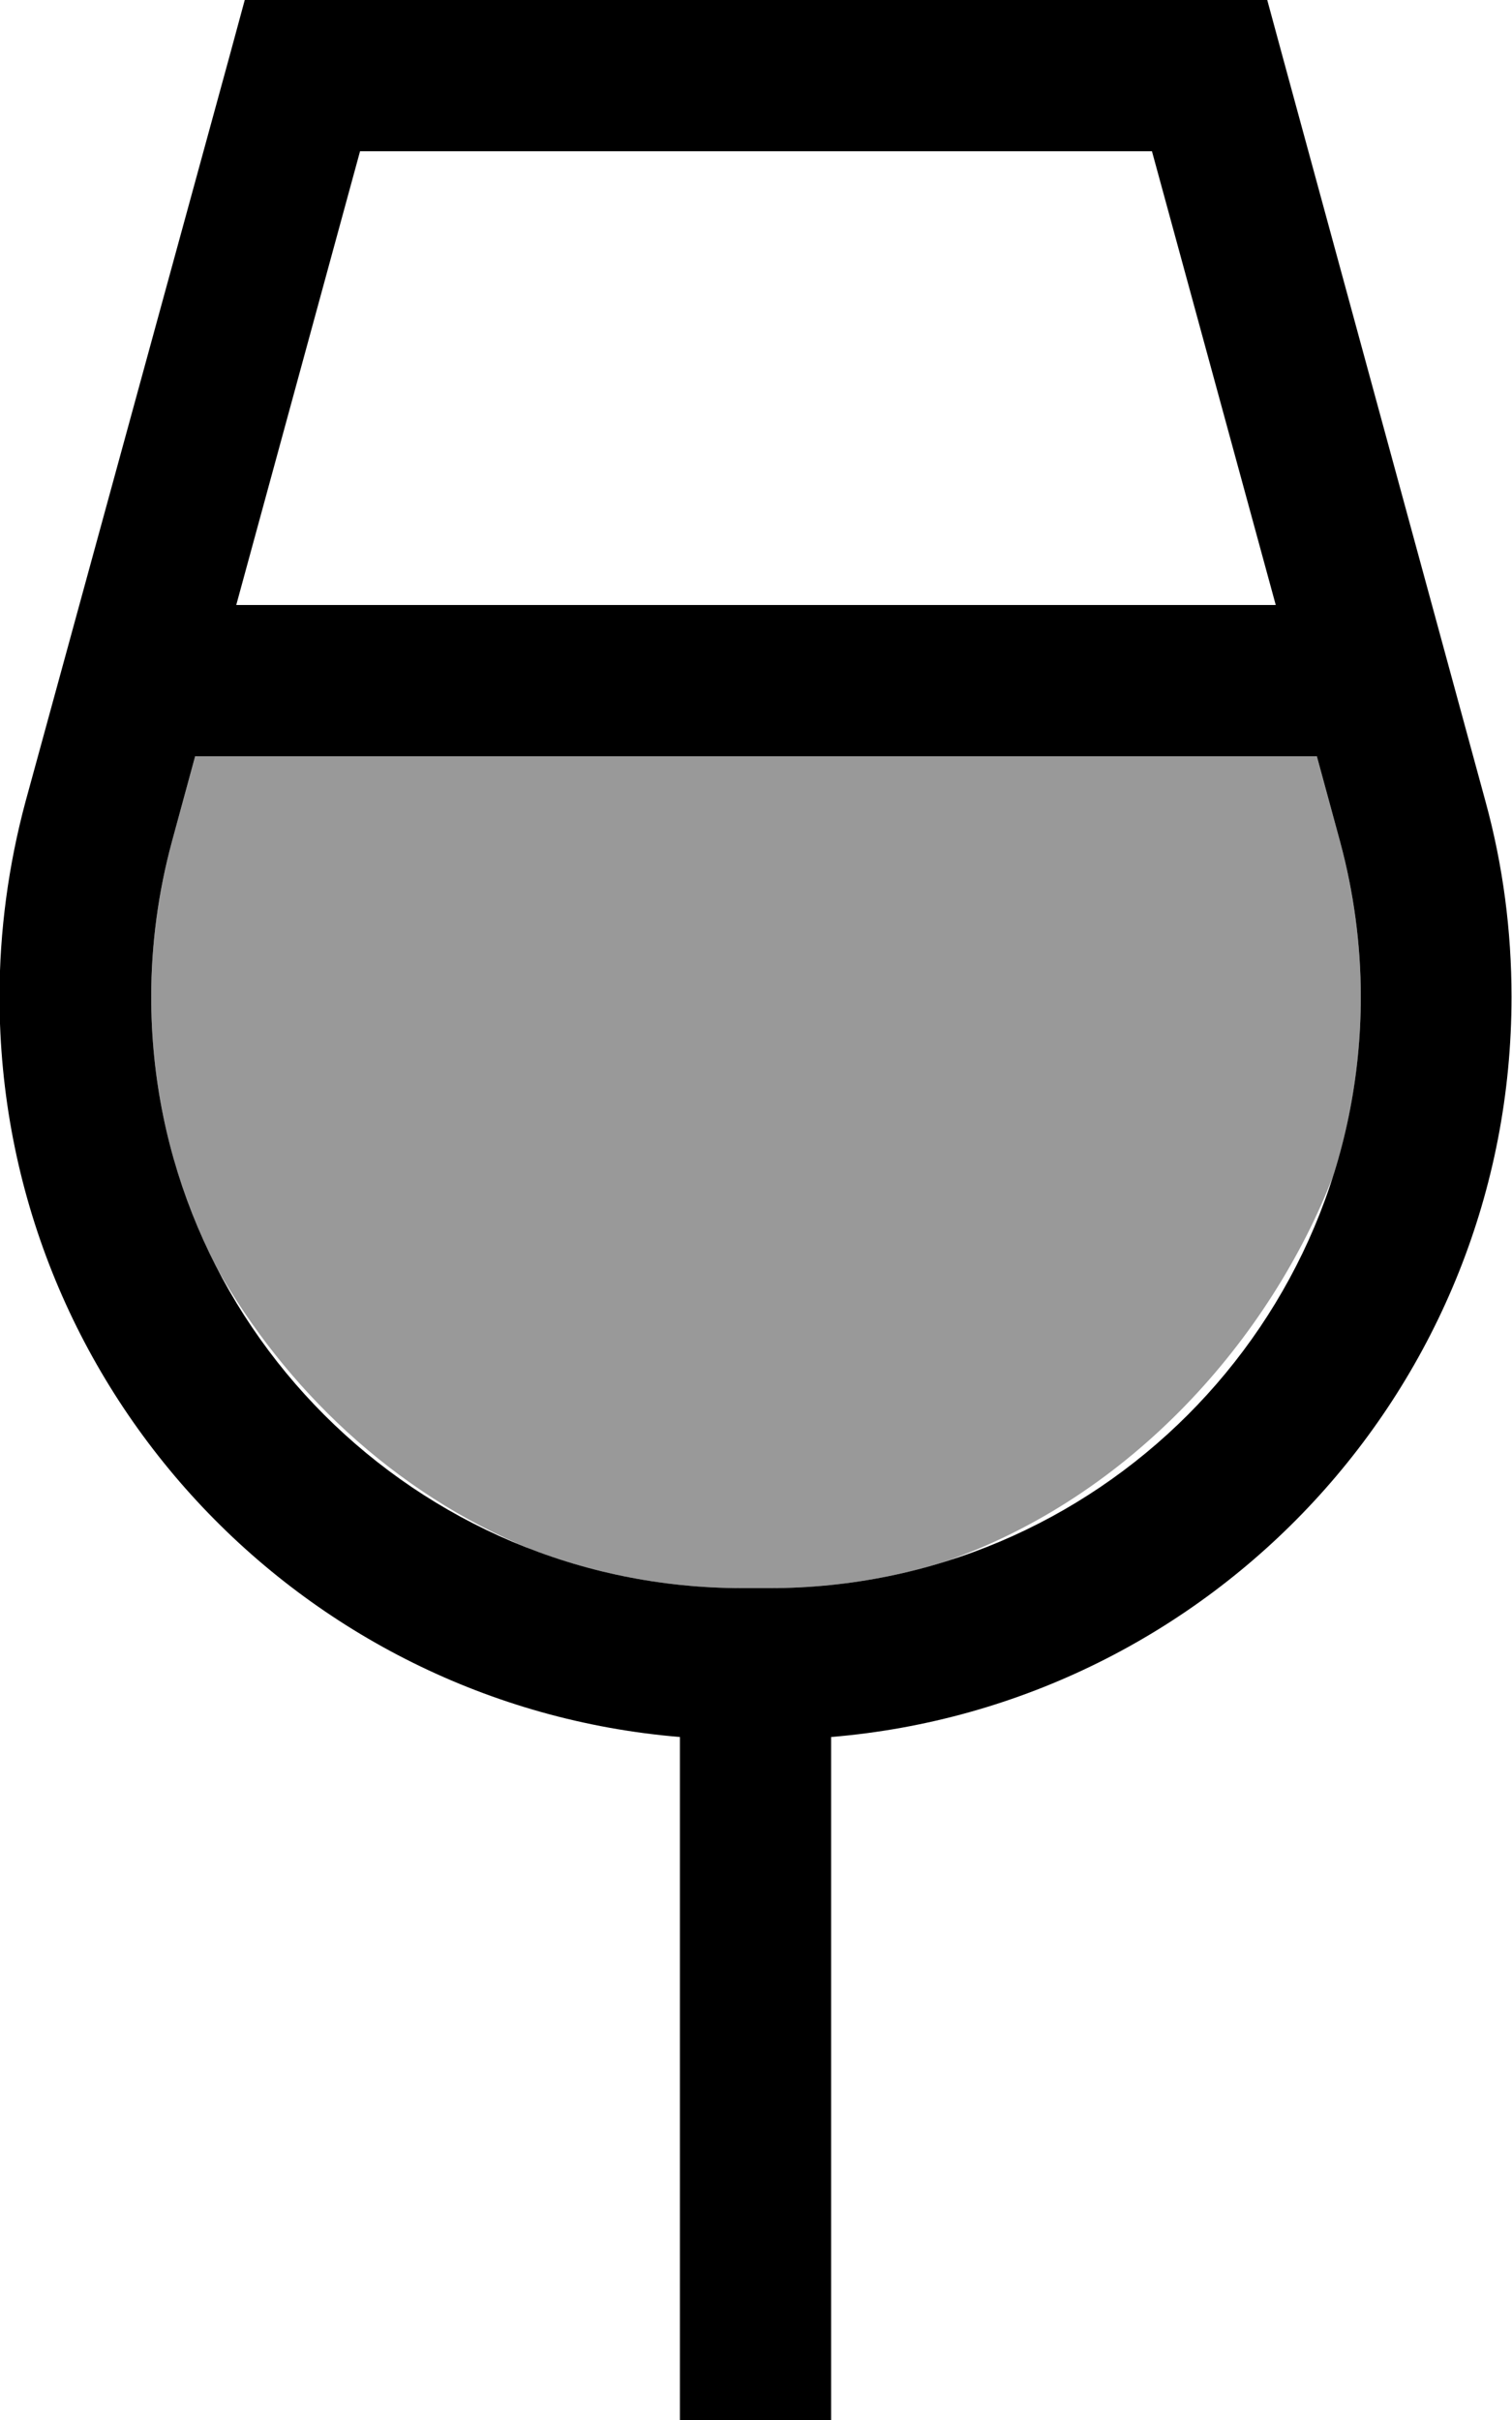 <svg xmlns="http://www.w3.org/2000/svg" viewBox="0 0 320 512"><!--! Font Awesome Pro 7.0.0 by @fontawesome - https://fontawesome.com License - https://fontawesome.com/license (Commercial License) Copyright 2025 Fonticons, Inc. --><path style="fill:currentColor;opacity:.4" d="M32 210.9c0 20.7 5 40.2 13.9 57.4 14.3 25.2 37.2 47.5 66.5 59.5 13.9 5.3 28.9 8.2 44.7 8.2l5.8 0c12.7 0 25-1.9 36.5-5.4 40.2-13.8 69.5-47.6 82.8-81.9 3.8-11.9 5.8-24.6 5.8-37.8 0-11.1-1.5-22.2-4.4-32.9l-4.9-18-237.4 0-4.9 18c-2.9 10.7-4.4 21.8-4.4 32.9z"/><path style="fill:currentColor;opacity:1" d="M51.8 0l216.4 0 3.2 11.8 43 157.8c3.7 13.5 5.5 27.4 5.5 41.3 0 82.4-63.4 149.9-144 156.6l0 144.5 96 0 0 32-224 0 0-32 96 0 0-144.5c-80.6-6.7-144-74.2-144-156.6 0-14 1.9-27.9 5.5-41.3L48.6 11.8 51.8 0zM41.3 160l-4.9 18C33.5 188.7 32 199.8 32 210.9 32 280 88 336 157.1 336l5.8 0c69.1 0 125.1-56 125.1-125.1 0-11.1-1.5-22.2-4.4-32.9l-4.9-18-237.4 0zM50 128L270 128 243.8 32 76.2 32 50 128z"/></svg>